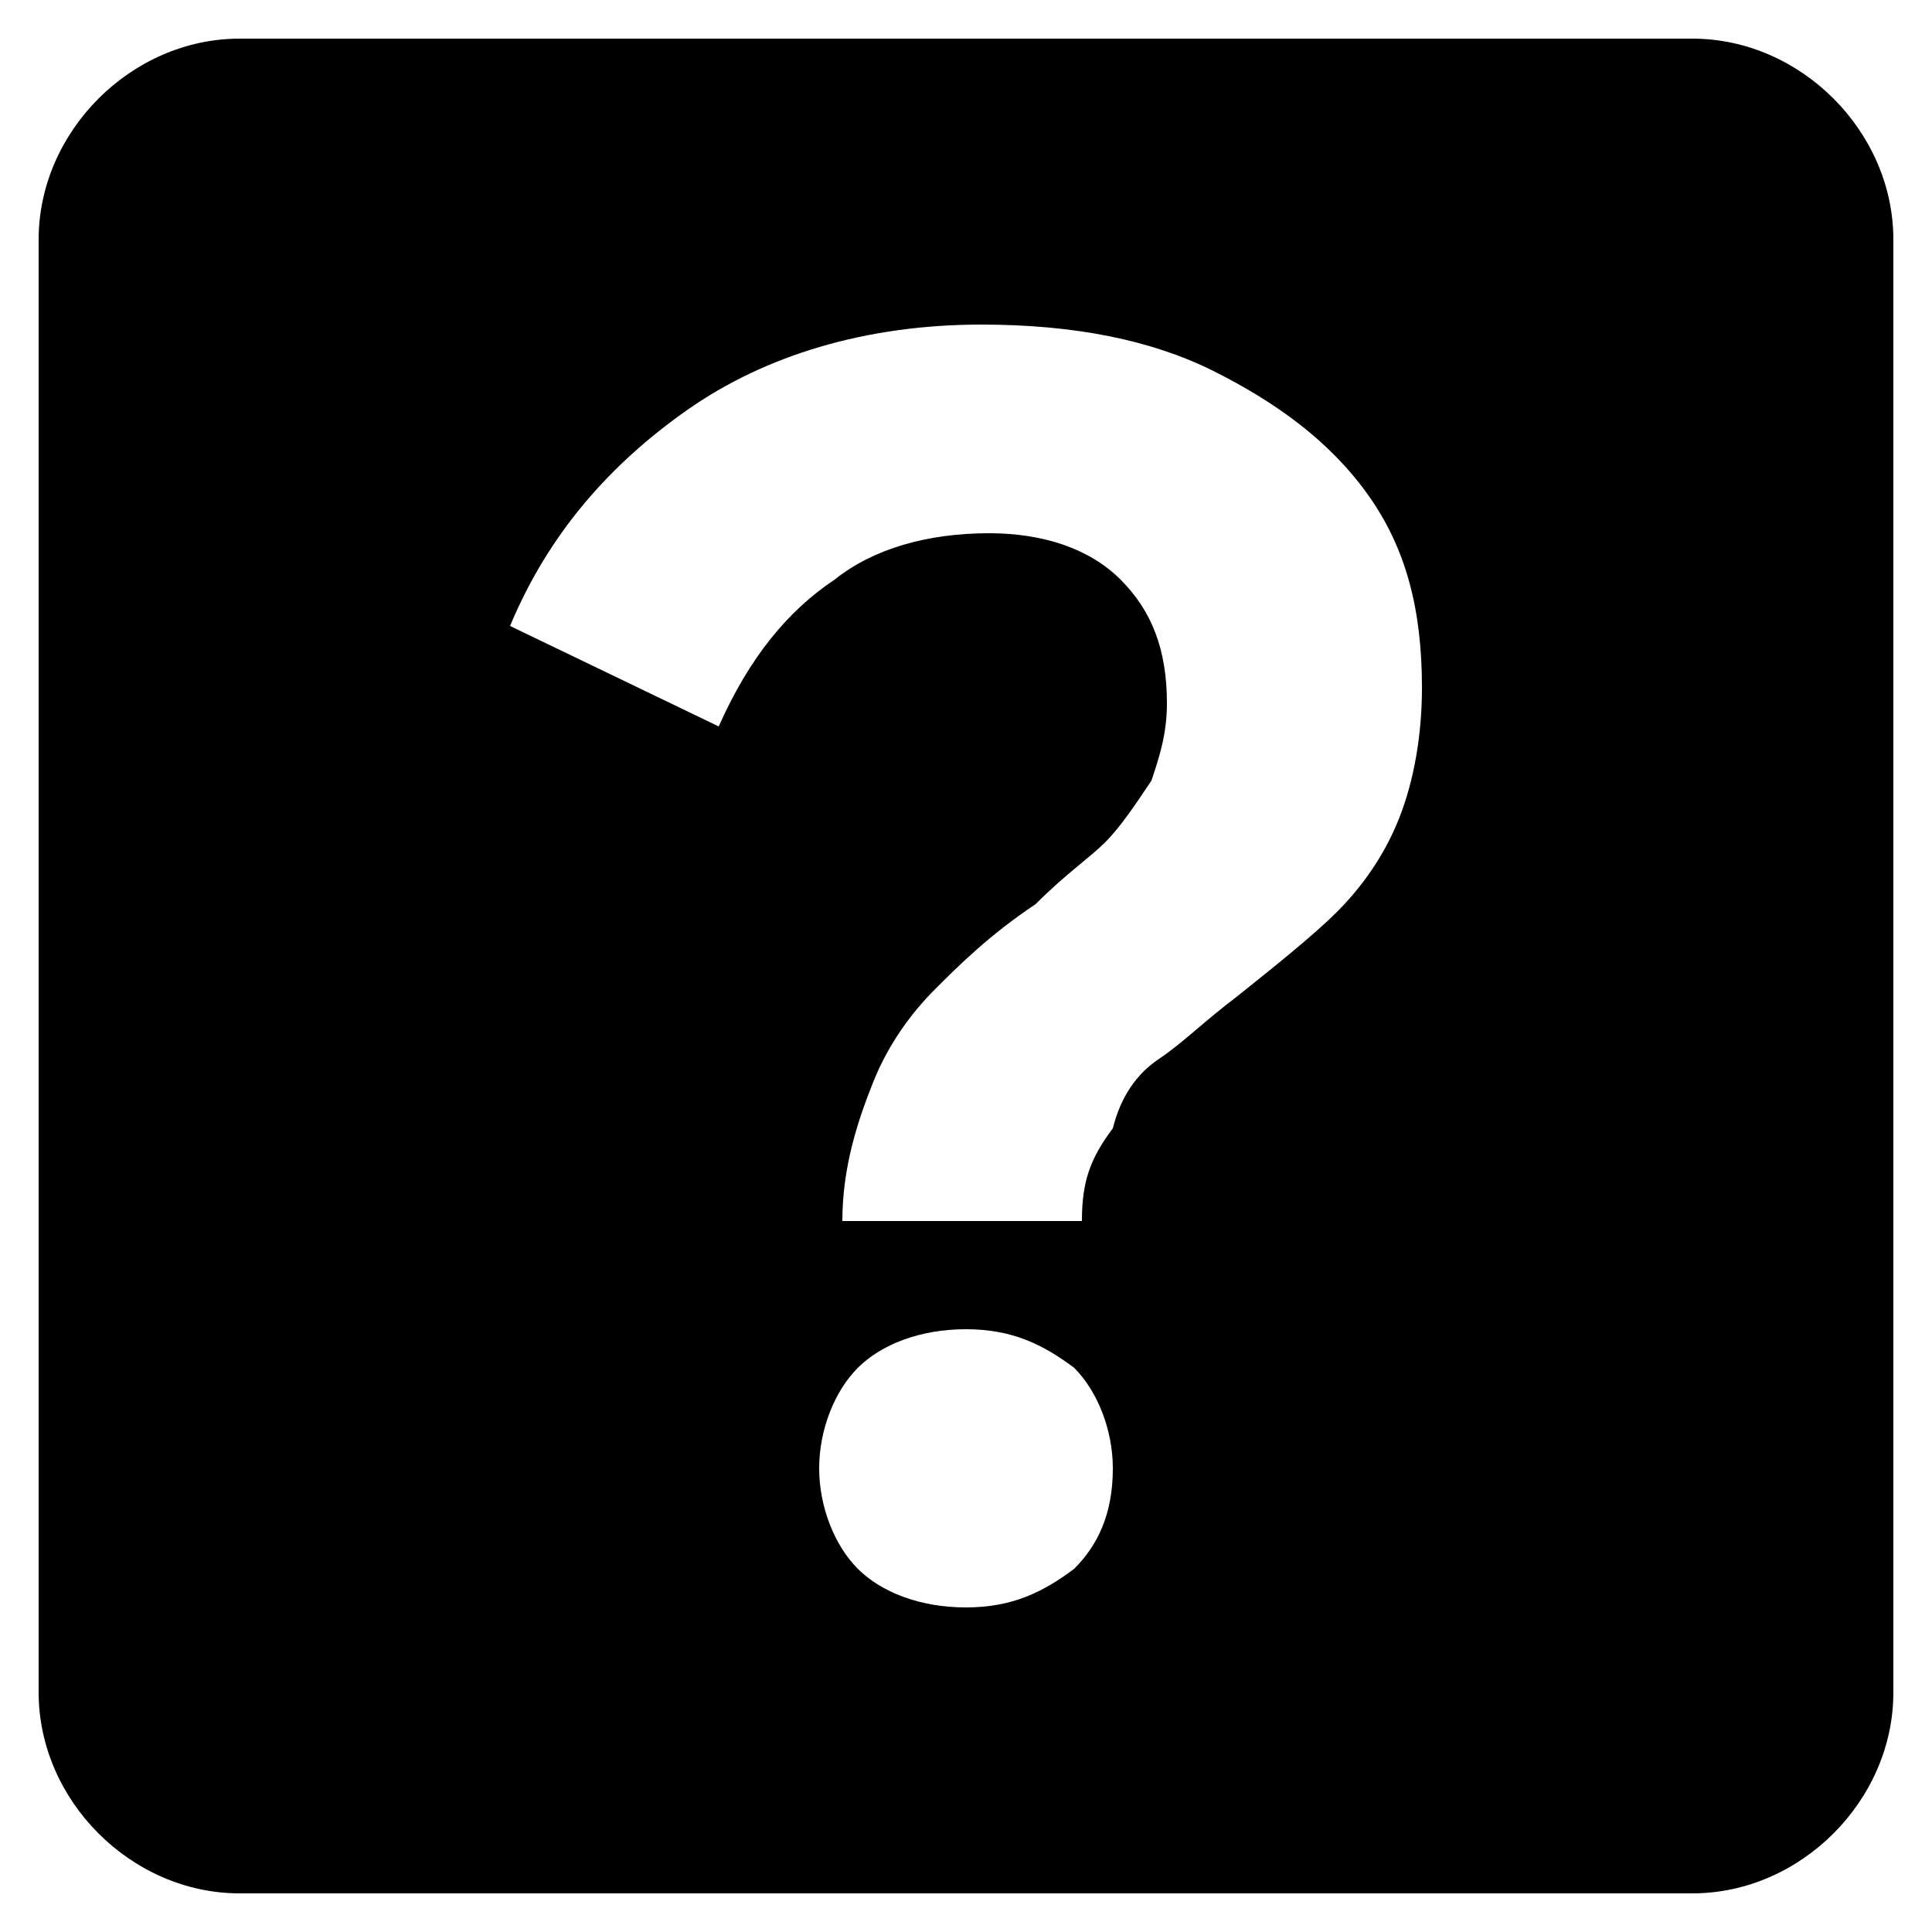 <svg xmlns="http://www.w3.org/2000/svg" viewBox="0 0 25 25">
<path d="M21.9,0.5H3.1c-1.4,0-2.6,1.2-2.6,2.6v18.8c0,1.4,1.2,2.6,2.6,2.6h18.8c1.4,0,2.6-1.2,2.6-2.6V3.1
	C24.5,1.7,23.3,0.5,21.9,0.5z M13.9,20.3c-0.4,0.3-0.8,0.5-1.4,0.5c-0.6,0-1.1-0.2-1.4-0.5c-0.3-0.3-0.5-0.8-0.5-1.3
	c0-0.5,0.2-1,0.5-1.3c0.3-0.3,0.8-0.5,1.4-0.5c0.6,0,1,0.2,1.4,0.5c0.3,0.3,0.5,0.8,0.5,1.3C14.4,19.6,14.2,20,13.9,20.3z
	 M18.1,10.6c-0.2,0.5-0.5,0.9-0.8,1.2c-0.3,0.3-0.8,0.7-1.3,1.1c-0.4,0.3-0.7,0.6-1,0.8c-0.3,0.2-0.5,0.5-0.6,0.9
	C14.1,15,14,15.3,14,15.8h-3.1c0-0.7,0.2-1.3,0.4-1.8c0.2-0.5,0.5-0.9,0.8-1.2c0.3-0.3,0.7-0.7,1.3-1.1c0.4-0.4,0.7-0.6,0.9-0.8
	c0.2-0.2,0.4-0.5,0.6-0.8c0.1-0.3,0.2-0.6,0.2-1c0-0.7-0.2-1.2-0.6-1.6c-0.4-0.4-1-0.6-1.7-0.6c-0.8,0-1.5,0.2-2,0.6
	c-0.6,0.4-1.1,1-1.5,1.9L6.6,8.1c0.5-1.2,1.3-2.1,2.3-2.8c1-0.7,2.3-1.1,3.8-1.1c1.2,0,2.2,0.2,3,0.6s1.5,0.9,2,1.6
	c0.5,0.7,0.7,1.5,0.7,2.5C18.4,9.5,18.3,10.1,18.1,10.6z"/>
</svg>

